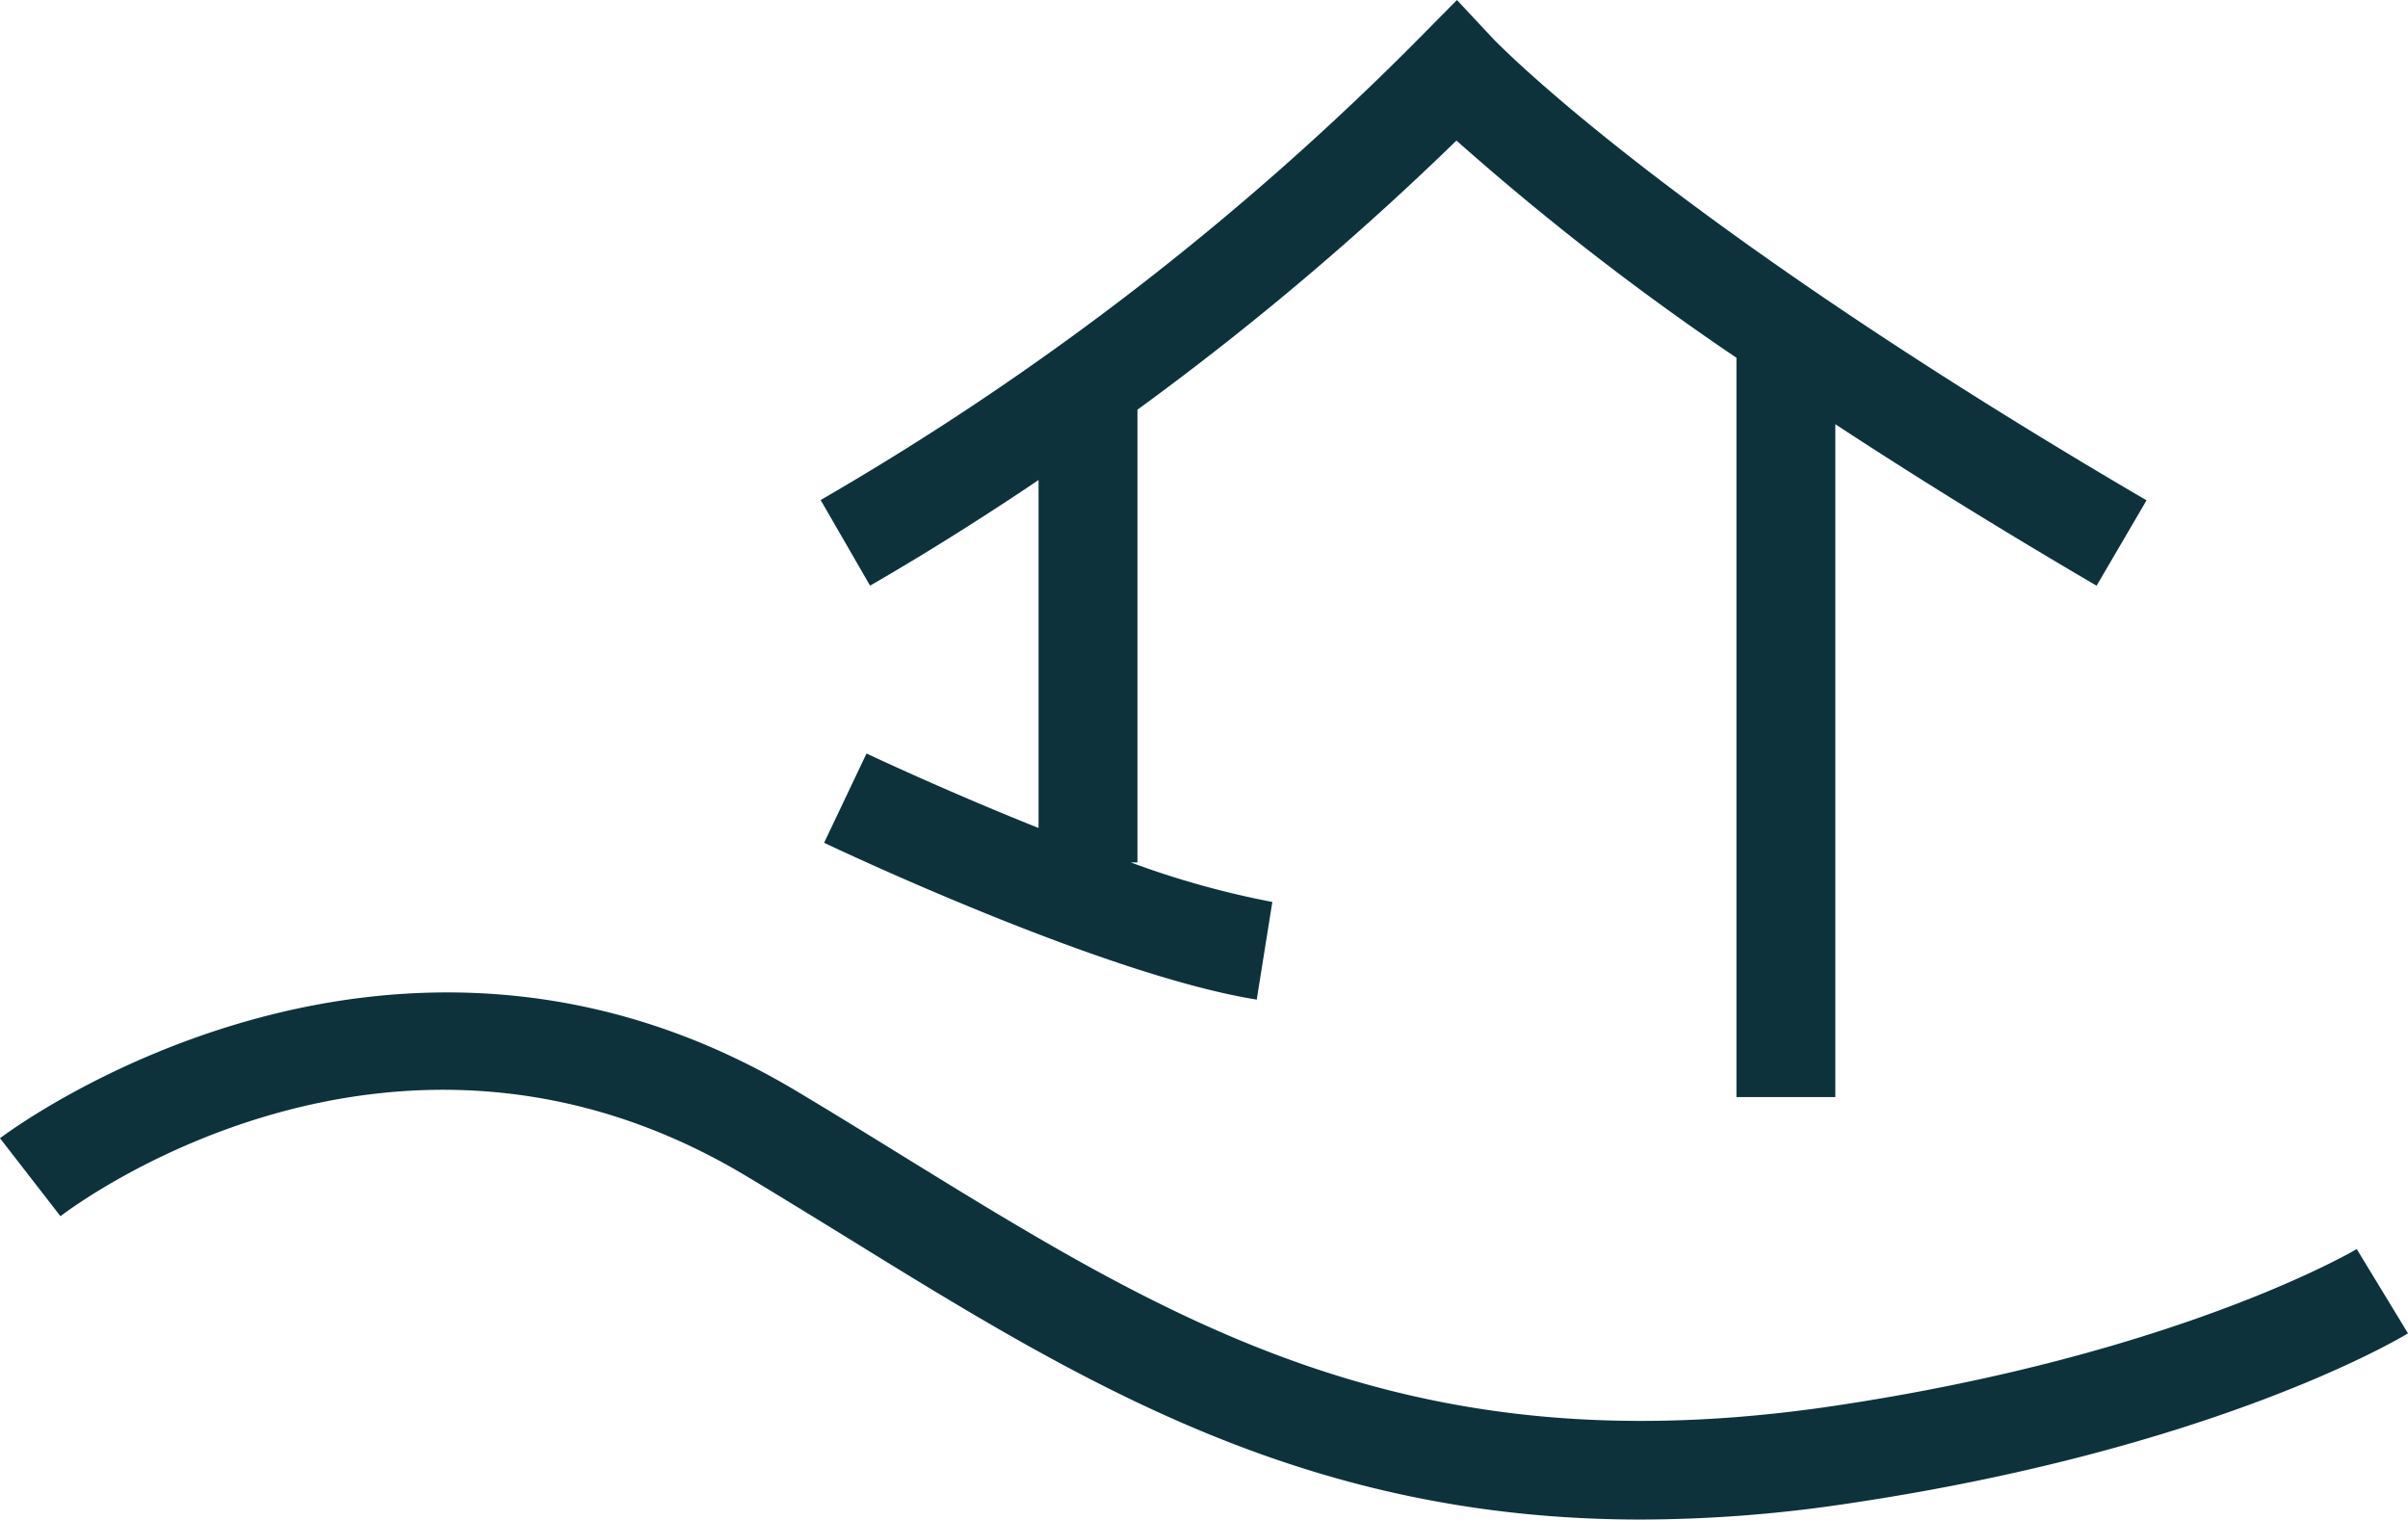<svg id="Groupe_1239" data-name="Groupe 1239" xmlns="http://www.w3.org/2000/svg" xmlns:xlink="http://www.w3.org/1999/xlink" width="48.709" height="30.741" viewBox="0 0 48.709 30.741">
  <defs>
    <clipPath id="clip-path">
      <rect id="Rectangle_611" data-name="Rectangle 611" width="48.709" height="30.741" transform="translate(0 0)" fill="#0d323c"/>
    </clipPath>
  </defs>
  <g id="Groupe_1231" data-name="Groupe 1231" clip-path="url(#clip-path)">
    <path id="Tracé_103" data-name="Tracé 103" d="M47.672,25.265c-.036.021-3.613,2.139-10.6,3.176-8.554,1.267-13.333-1.68-18.869-5.095-.686-.423-1.379-.851-2.086-1.273C7.812,17.1.077,22.964,0,23.023L1.223,24.6c.273-.208,6.751-5.073,13.864-.817.7.419,1.384.842,2.064,1.26,4.724,2.915,9.228,5.693,16.044,5.693a28.407,28.407,0,0,0,4.168-.321c7.431-1.1,11.19-3.35,11.346-3.445Z" fill="#0d323c"/>
    <path id="Tracé_104" data-name="Tracé 104" d="M21.008,9.709v7.039c-1.88-.751-3.451-1.493-3.48-1.507l-.858,1.806c.229.109,5.651,2.676,8.751,3.172l.316-1.975a17.937,17.937,0,0,1-2.865-.8h.136V8.287a59.61,59.61,0,0,0,6.453-5.444,54.259,54.259,0,0,0,5.664,4.393V22.19h2V8.581c1.515.993,3.263,2.083,5.285,3.266l1.01-1.727C33.634,4.394,30.216.8,30.182.761L29.471,0,28.74.74A57.659,57.659,0,0,1,16.6,10.114l1,1.732c1.163-.672,2.3-1.39,3.409-2.137" fill="#0d323c"/>
  </g>
</svg>
